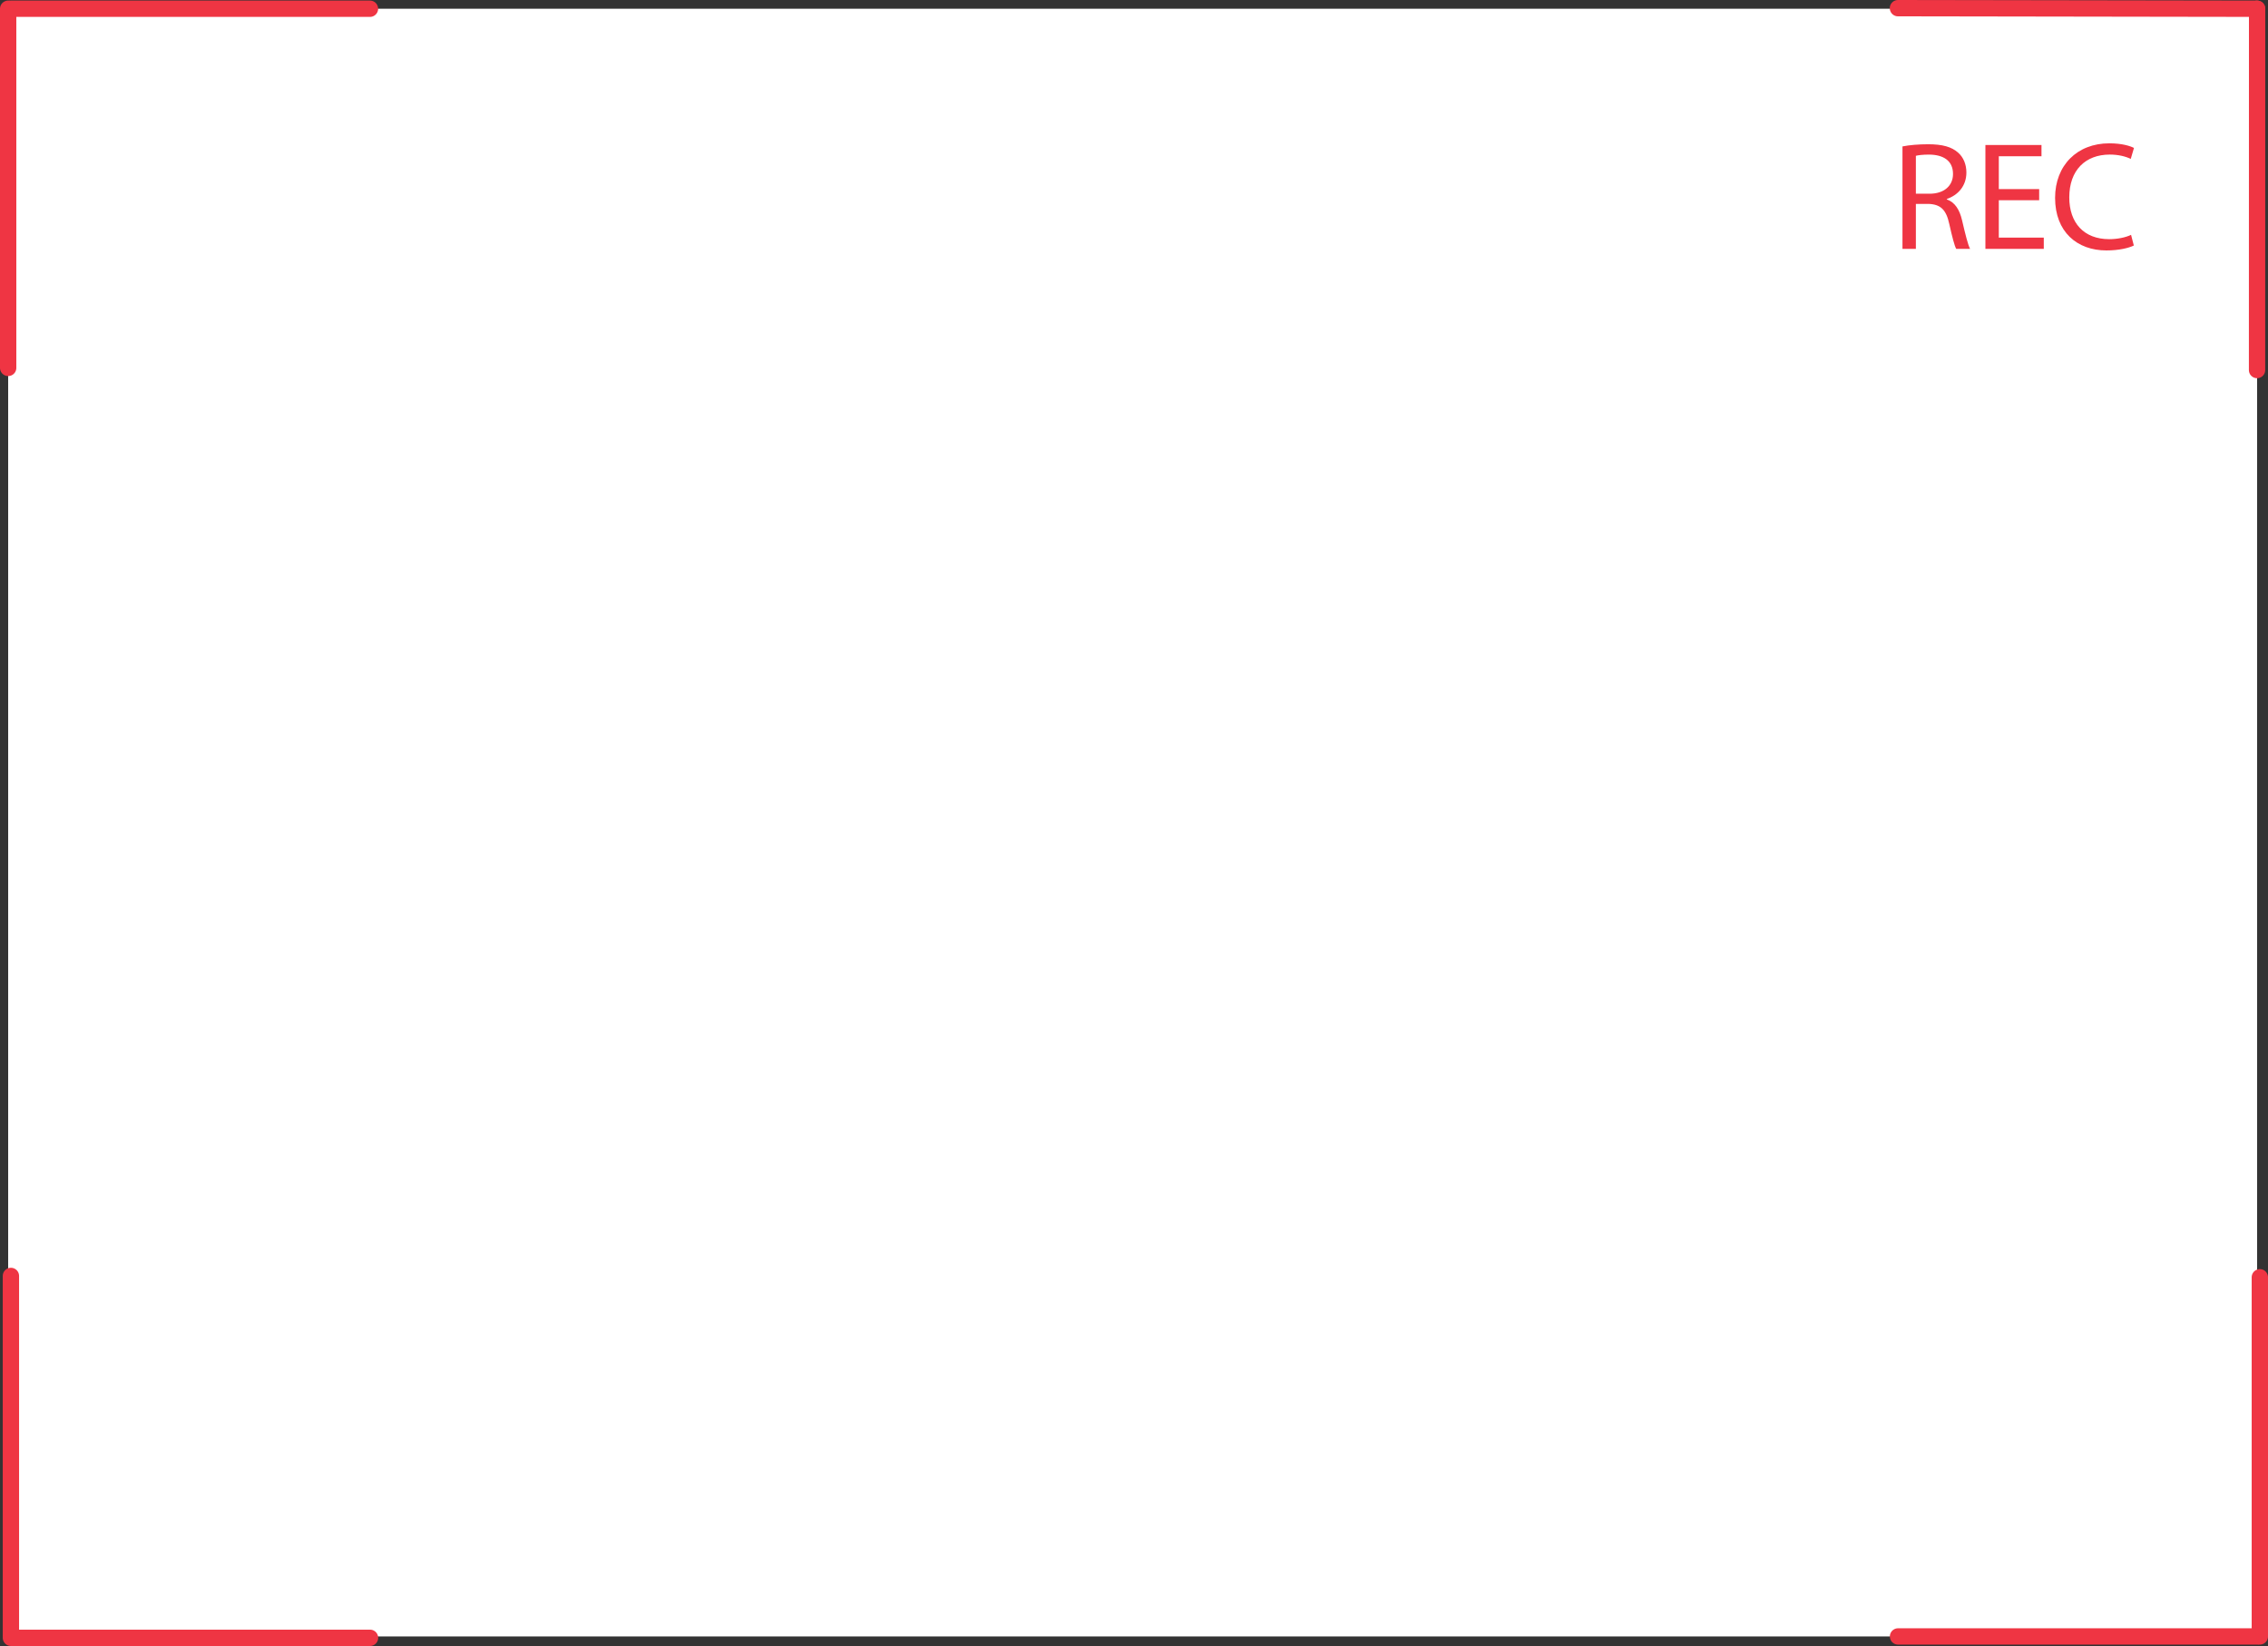 <?xml version="1.0" encoding="utf-8"?>
<!-- Generator: Adobe Illustrator 16.0.0, SVG Export Plug-In . SVG Version: 6.00 Build 0)  -->
<!DOCTYPE svg PUBLIC "-//W3C//DTD SVG 1.1//EN" "http://www.w3.org/Graphics/SVG/1.1/DTD/svg11.dtd">
<svg version="1.1" id="Layer_1" xmlns="http://www.w3.org/2000/svg" xmlns:xlink="http://www.w3.org/1999/xlink" x="0px" y="0px"
	 width="138.949px" height="100.82px" viewBox="0 0 138.949 100.82" style="enable-background:new 0 0 138.949 100.82;"
	 xml:space="preserve">
<rect x="0" y="0" width="138.949" height="100.82" fill="#333333" stroke="none"/>
<style type="text/css">
<![CDATA[
	.st0{fill:#128ECC;}
	.st1{display:inline;fill:#EDF2F4;}
	.st2{fill:#EDF2F4;}
	.st3{fill:#EF3543;}
	.st4{display:inline;fill:#5B6B75;}
	
		.st5{display:inline;fill:none;stroke:#128ECC;stroke-width:0.438;stroke-linecap:round;stroke-linejoin:round;stroke-miterlimit:10;}
	.st6{fill:#5B6B75;}
	.st7{display:inline;fill:#FFFFFF;}
	.st9{fill:#FFFFFF;}
	.st10{display:inline;}
	.st12{display:inline;fill:#128ECC;stroke:#FFFFFF;stroke-width:0.794;stroke-miterlimit:10;}
	.st14{fill:#128ECC;stroke:#FFFFFF;stroke-width:0.8;stroke-miterlimit:10;}
	.st15{display:inline;fill:none;stroke:#000000;stroke-width:4.766;stroke-miterlimit:10;}
	.st17{fill:none;stroke:#EF3543;stroke-linecap:round;stroke-miterlimit:10;}
	.st18{fill:none;stroke:#EF3543;stroke-linecap:round;stroke-linejoin:round;stroke-miterlimit:10;}
	.st19{display:inline;fill:#128ECC;}
]]>
</style>
<g>
	<rect x="0.5" y="0.535" class="st9" width="137.782" height="99.701"/>
	<line class="st18" x1="0.667" y1="0.535" x2="22.666" y2="0.535"/>
	<line class="st18" x1="0.5" y1="0.535" x2="0.5" y2="22.535"/>
	<line class="st18" x1="138.282" y1="100.236" x2="116.283" y2="100.236"/>
	<line class="st18" x1="138.449" y1="100.236" x2="138.449" y2="78.236"/>
	<line class="st17" x1="138.282" y1="0.535" x2="138.278" y2="22.666"/>
	<line class="st17" x1="138.282" y1="0.535" x2="116.278" y2="0.5"/>
	<line class="st18" x1="0.669" y1="100.153" x2="0.669" y2="78.154"/>
	<line class="st18" x1="0.669" y1="100.32" x2="22.669" y2="100.32"/>
	
	<g>
		<path class="st3" d="M116.555,8.969c0.416-0.086,1.01-0.133,1.576-0.133c0.878,0,1.444,0.161,1.84,0.52
			c0.321,0.283,0.5,0.718,0.5,1.208c0,0.841-0.528,1.396-1.199,1.624v0.028c0.491,0.17,0.783,0.622,0.935,1.283
			c0.208,0.887,0.359,1.501,0.491,1.746h-0.85c-0.104-0.179-0.246-0.727-0.424-1.52c-0.189-0.877-0.529-1.208-1.274-1.236h-0.774
			v2.756h-0.821V8.969z M117.376,11.866h0.84c0.878,0,1.435-0.481,1.435-1.209c0-0.82-0.594-1.18-1.463-1.188
			c-0.396,0-0.679,0.038-0.812,0.075V11.866z"/>
		<path class="st3" d="M124.93,12.263h-2.473v2.293h2.756v0.689h-3.577V8.883h3.436v0.689h-2.615v2.011h2.473V12.263z"/>
		<path class="st3" d="M130.729,15.038c-0.302,0.15-0.906,0.302-1.68,0.302c-1.793,0-3.144-1.133-3.144-3.219
			c0-1.991,1.35-3.342,3.323-3.342c0.793,0,1.293,0.17,1.51,0.283l-0.198,0.671c-0.312-0.151-0.755-0.265-1.284-0.265
			c-1.491,0-2.482,0.953-2.482,2.624c0,1.557,0.896,2.558,2.445,2.558c0.5,0,1.01-0.104,1.34-0.265L130.729,15.038z"/>
	</g>
</g>
</svg>

